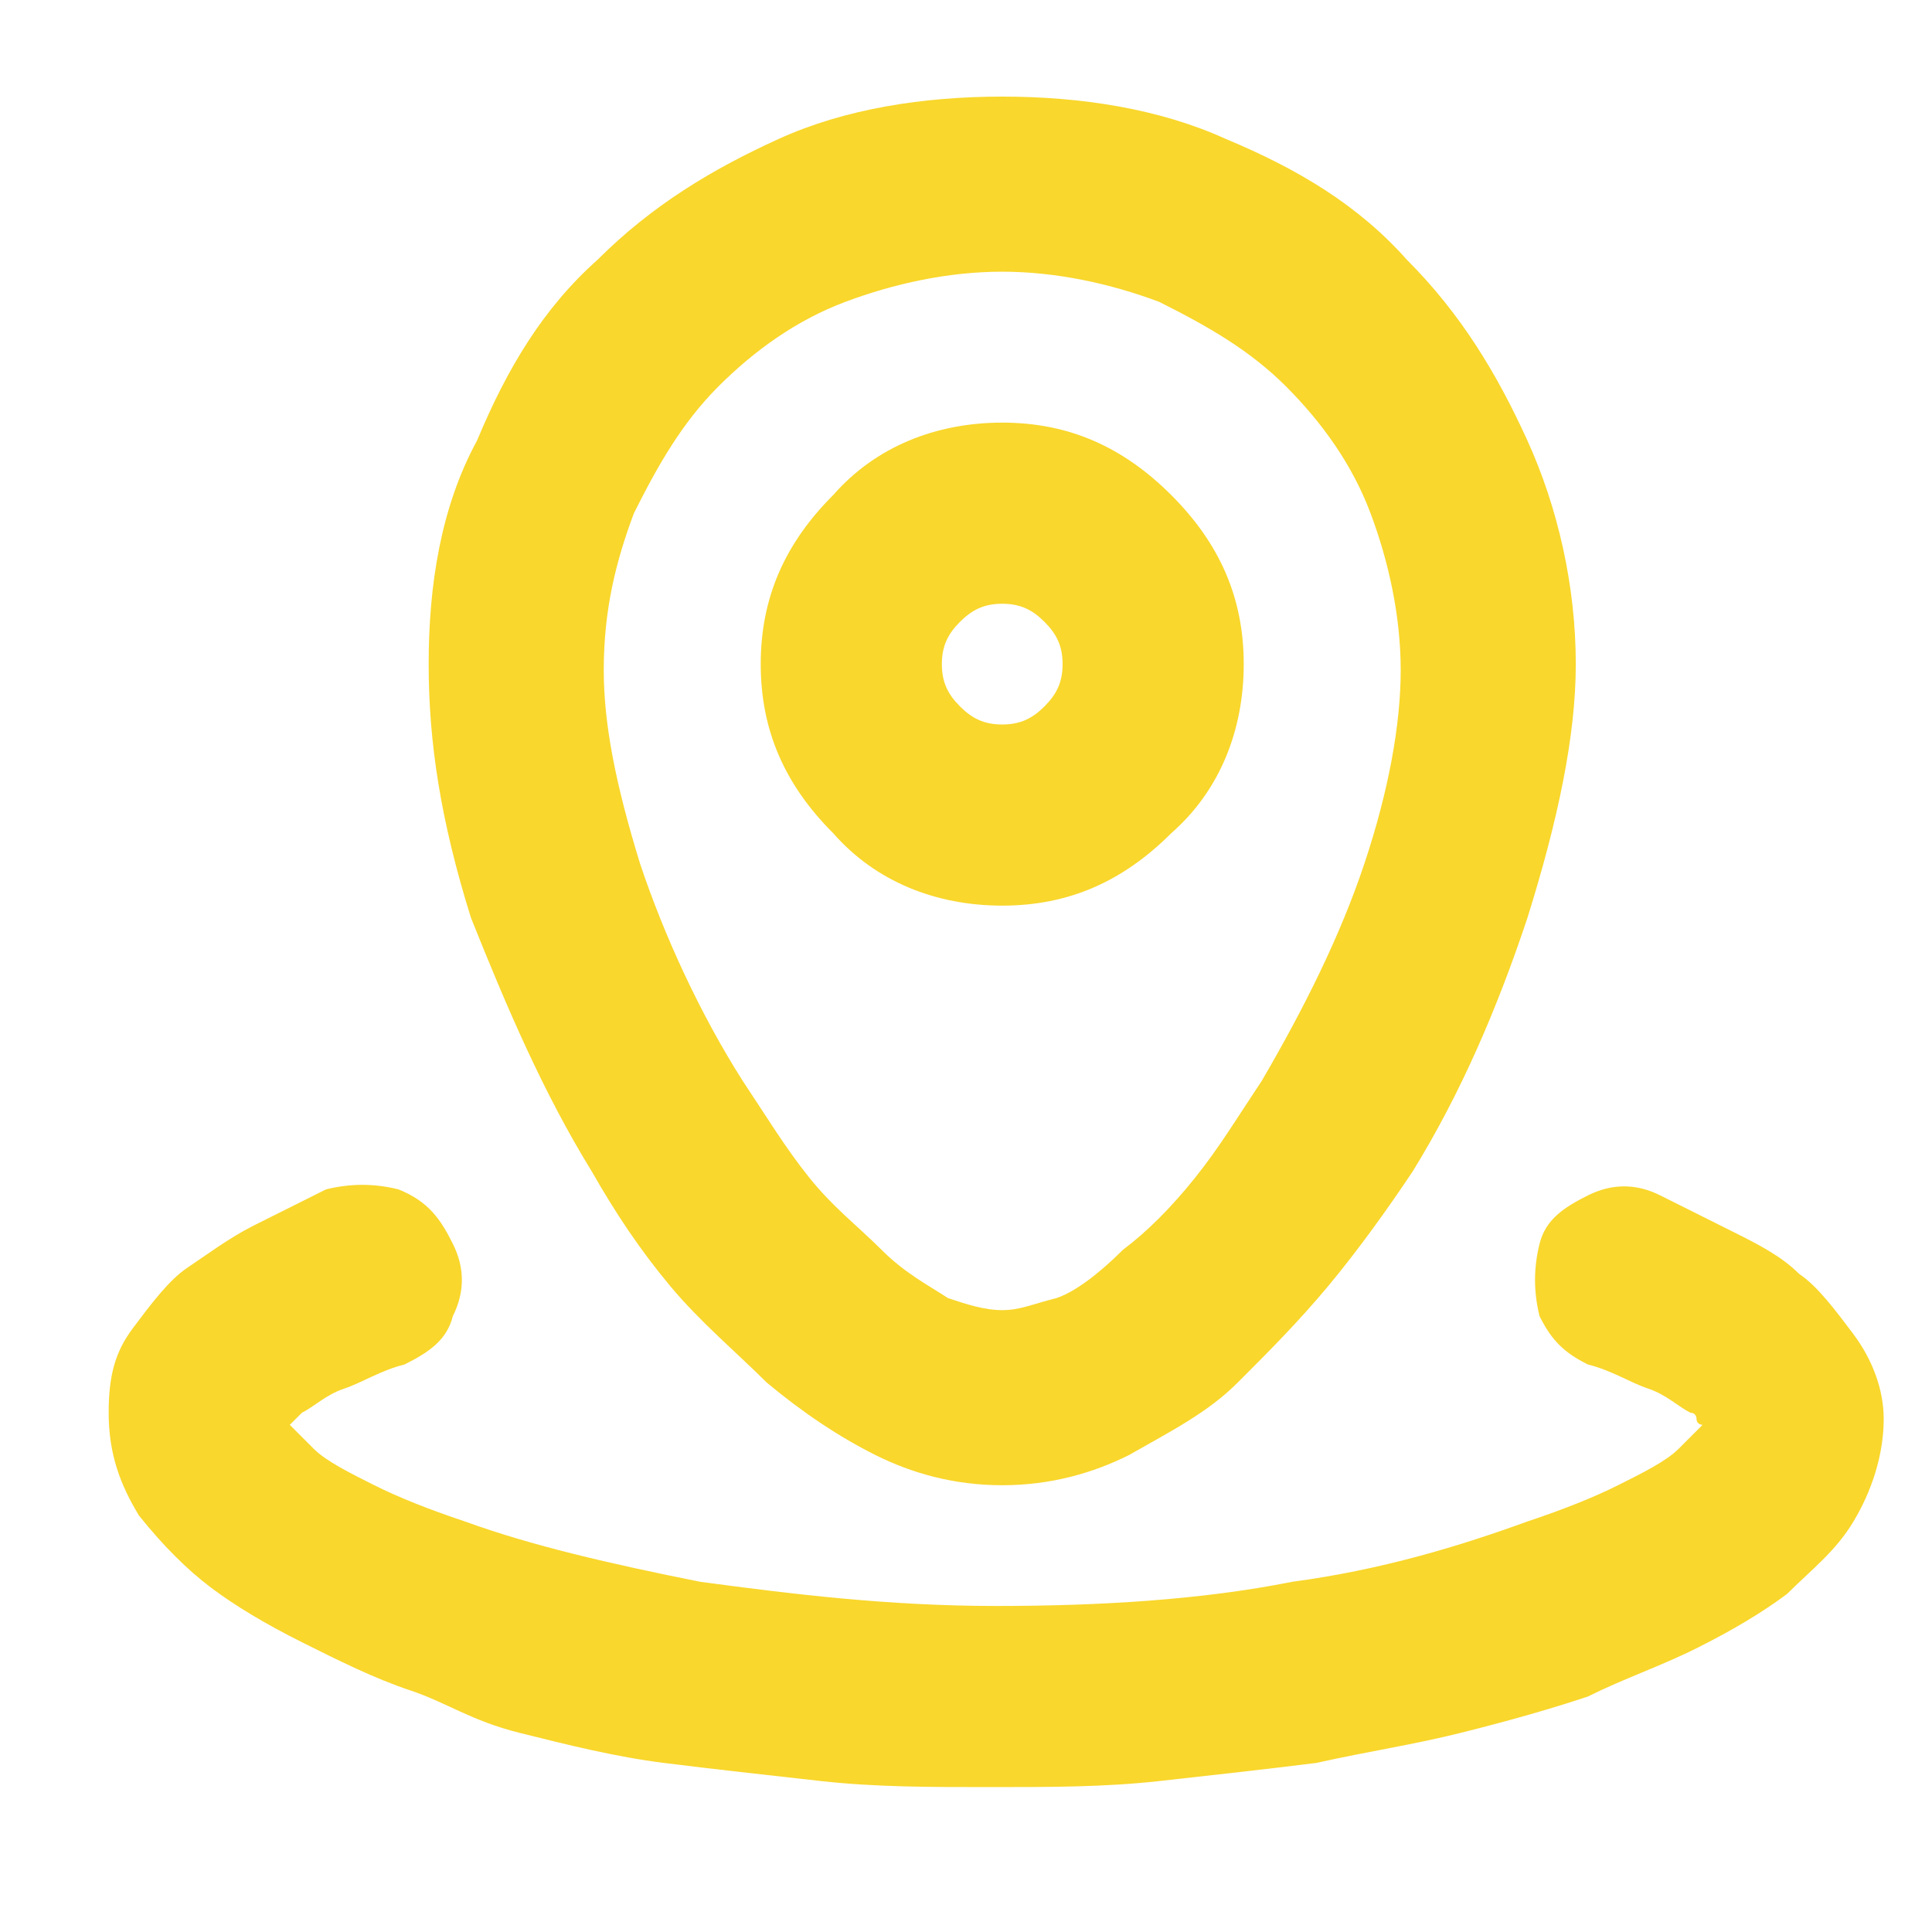 <svg xmlns="http://www.w3.org/2000/svg" xmlns:xlink="http://www.w3.org/1999/xlink" id="Capa_1" x="0px" y="0px" viewBox="0 0 32 32" style="enable-background:new 0 0 32 32;" xml:space="preserve"> <style type="text/css"> .st0{fill:#F9D72C;} </style> <path class="st0" d="M16.6,7c1.1,0,2,0.4,2.8,1.2c0.8,0.8,1.2,1.7,1.2,2.8c0,1.1-0.4,2.1-1.2,2.8c-0.8,0.8-1.7,1.2-2.8,1.2 c-1.1,0-2.1-0.4-2.8-1.2c-0.8-0.8-1.2-1.7-1.2-2.8c0-1.1,0.4-2,1.2-2.8C14.5,7.4,15.5,7,16.6,7z M15.6,11c0,0.3,0.1,0.5,0.3,0.7 c0.2,0.2,0.4,0.3,0.7,0.3c0.3,0,0.5-0.1,0.7-0.3c0.2-0.2,0.3-0.4,0.3-0.7s-0.1-0.5-0.3-0.7c-0.2-0.2-0.4-0.3-0.7-0.3 c-0.3,0-0.5,0.1-0.7,0.3C15.7,10.5,15.6,10.7,15.6,11z M7.1,11c0-1.3,0.2-2.6,0.8-3.7c0.5-1.2,1.1-2.2,2-3c0.9-0.9,1.9-1.5,3-2 c1.1-0.5,2.4-0.7,3.7-0.7c1.3,0,2.6,0.2,3.7,0.7c1.2,0.5,2.2,1.1,3,2c0.9,0.9,1.5,1.9,2,3c0.5,1.1,0.8,2.4,0.8,3.7 c0,1.2-0.3,2.6-0.8,4.2c-0.5,1.5-1.1,2.9-1.9,4.2C23,20,22.5,20.7,22,21.3c-0.5,0.6-1,1.1-1.5,1.6c-0.5,0.5-1.1,0.8-1.8,1.2 c-0.6,0.3-1.3,0.5-2.1,0.5s-1.5-0.2-2.1-0.5c-0.6-0.3-1.2-0.7-1.8-1.2c-0.5-0.5-1.1-1-1.6-1.6c-0.5-0.6-0.9-1.2-1.3-1.9 c-0.8-1.3-1.4-2.7-2-4.2C7.3,13.6,7.1,12.3,7.1,11z M16.6,4.5c-0.9,0-1.8,0.2-2.6,0.5c-0.8,0.3-1.5,0.8-2.1,1.4 c-0.6,0.6-1,1.3-1.4,2.1c-0.3,0.8-0.5,1.6-0.5,2.6c0,0.9,0.2,1.9,0.6,3.2c0.4,1.2,1,2.5,1.7,3.6c0.4,0.6,0.7,1.1,1.1,1.6 c0.4,0.5,0.8,0.8,1.2,1.2c0.4,0.4,0.8,0.6,1.1,0.8c0.3,0.1,0.6,0.2,0.9,0.2s0.5-0.1,0.9-0.2c0.3-0.1,0.7-0.4,1.1-0.8 c0.4-0.3,0.8-0.7,1.2-1.2c0.4-0.5,0.7-1,1.1-1.6c0.7-1.2,1.3-2.4,1.7-3.6c0.4-1.2,0.6-2.3,0.6-3.2c0-0.9-0.2-1.8-0.5-2.6 c-0.3-0.8-0.8-1.5-1.4-2.1c-0.6-0.6-1.3-1-2.1-1.4C18.4,4.7,17.5,4.5,16.6,4.5z M7.5,20.6c0.2,0.4,0.2,0.8,0,1.2 c-0.1,0.4-0.4,0.6-0.8,0.8c-0.4,0.1-0.7,0.3-1,0.4c-0.3,0.1-0.5,0.3-0.7,0.4c0,0-0.1,0.1-0.1,0.1c0,0,0,0-0.1,0.1 c0,0,0.1,0.1,0.2,0.2c0.1,0.1,0.1,0.1,0.2,0.2c0.2,0.2,0.6,0.4,1,0.6c0.4,0.2,0.9,0.4,1.5,0.6c1.1,0.4,2.4,0.7,3.9,1 c1.5,0.2,3.1,0.4,4.9,0.4c1.7,0,3.4-0.1,4.9-0.4c1.5-0.2,2.8-0.6,3.9-1c0.6-0.2,1.1-0.4,1.5-0.6c0.4-0.2,0.8-0.4,1-0.6 c0.1-0.1,0.2-0.2,0.2-0.2c0.1-0.1,0.1-0.1,0.2-0.2c0,0-0.1,0-0.1-0.1c0,0,0-0.1-0.1-0.1c-0.2-0.1-0.4-0.3-0.7-0.4 c-0.3-0.1-0.6-0.3-1-0.4c-0.4-0.2-0.6-0.4-0.8-0.8c-0.1-0.4-0.1-0.8,0-1.2c0.1-0.4,0.4-0.6,0.8-0.8c0.4-0.2,0.8-0.2,1.2,0 c0.4,0.2,0.8,0.4,1.2,0.6c0.4,0.2,0.8,0.4,1.1,0.7c0.3,0.2,0.6,0.6,0.9,1c0.3,0.4,0.5,0.9,0.5,1.4c0,0.6-0.2,1.2-0.5,1.7 c-0.3,0.5-0.7,0.8-1.1,1.2c-0.4,0.3-0.9,0.6-1.5,0.9c-0.6,0.3-1.2,0.5-1.8,0.8c-0.6,0.2-1.3,0.4-2.1,0.6s-1.5,0.3-2.4,0.5 c-0.8,0.1-1.7,0.2-2.6,0.3c-0.9,0.1-1.8,0.1-2.8,0.1s-1.9,0-2.8-0.1c-0.9-0.1-1.8-0.2-2.6-0.3c-0.8-0.1-1.6-0.3-2.4-0.5 S7.4,28.2,6.8,28c-0.6-0.2-1.2-0.5-1.8-0.8c-0.6-0.3-1.1-0.6-1.5-0.9c-0.4-0.3-0.8-0.7-1.2-1.2c-0.3-0.5-0.5-1-0.5-1.7 c0-0.6,0.1-1,0.4-1.4c0.3-0.4,0.6-0.8,0.9-1c0.3-0.2,0.7-0.5,1.1-0.7c0.4-0.2,0.8-0.4,1.2-0.6c0.4-0.1,0.8-0.1,1.2,0 C7.1,19.9,7.3,20.2,7.5,20.6z"></path> </svg>